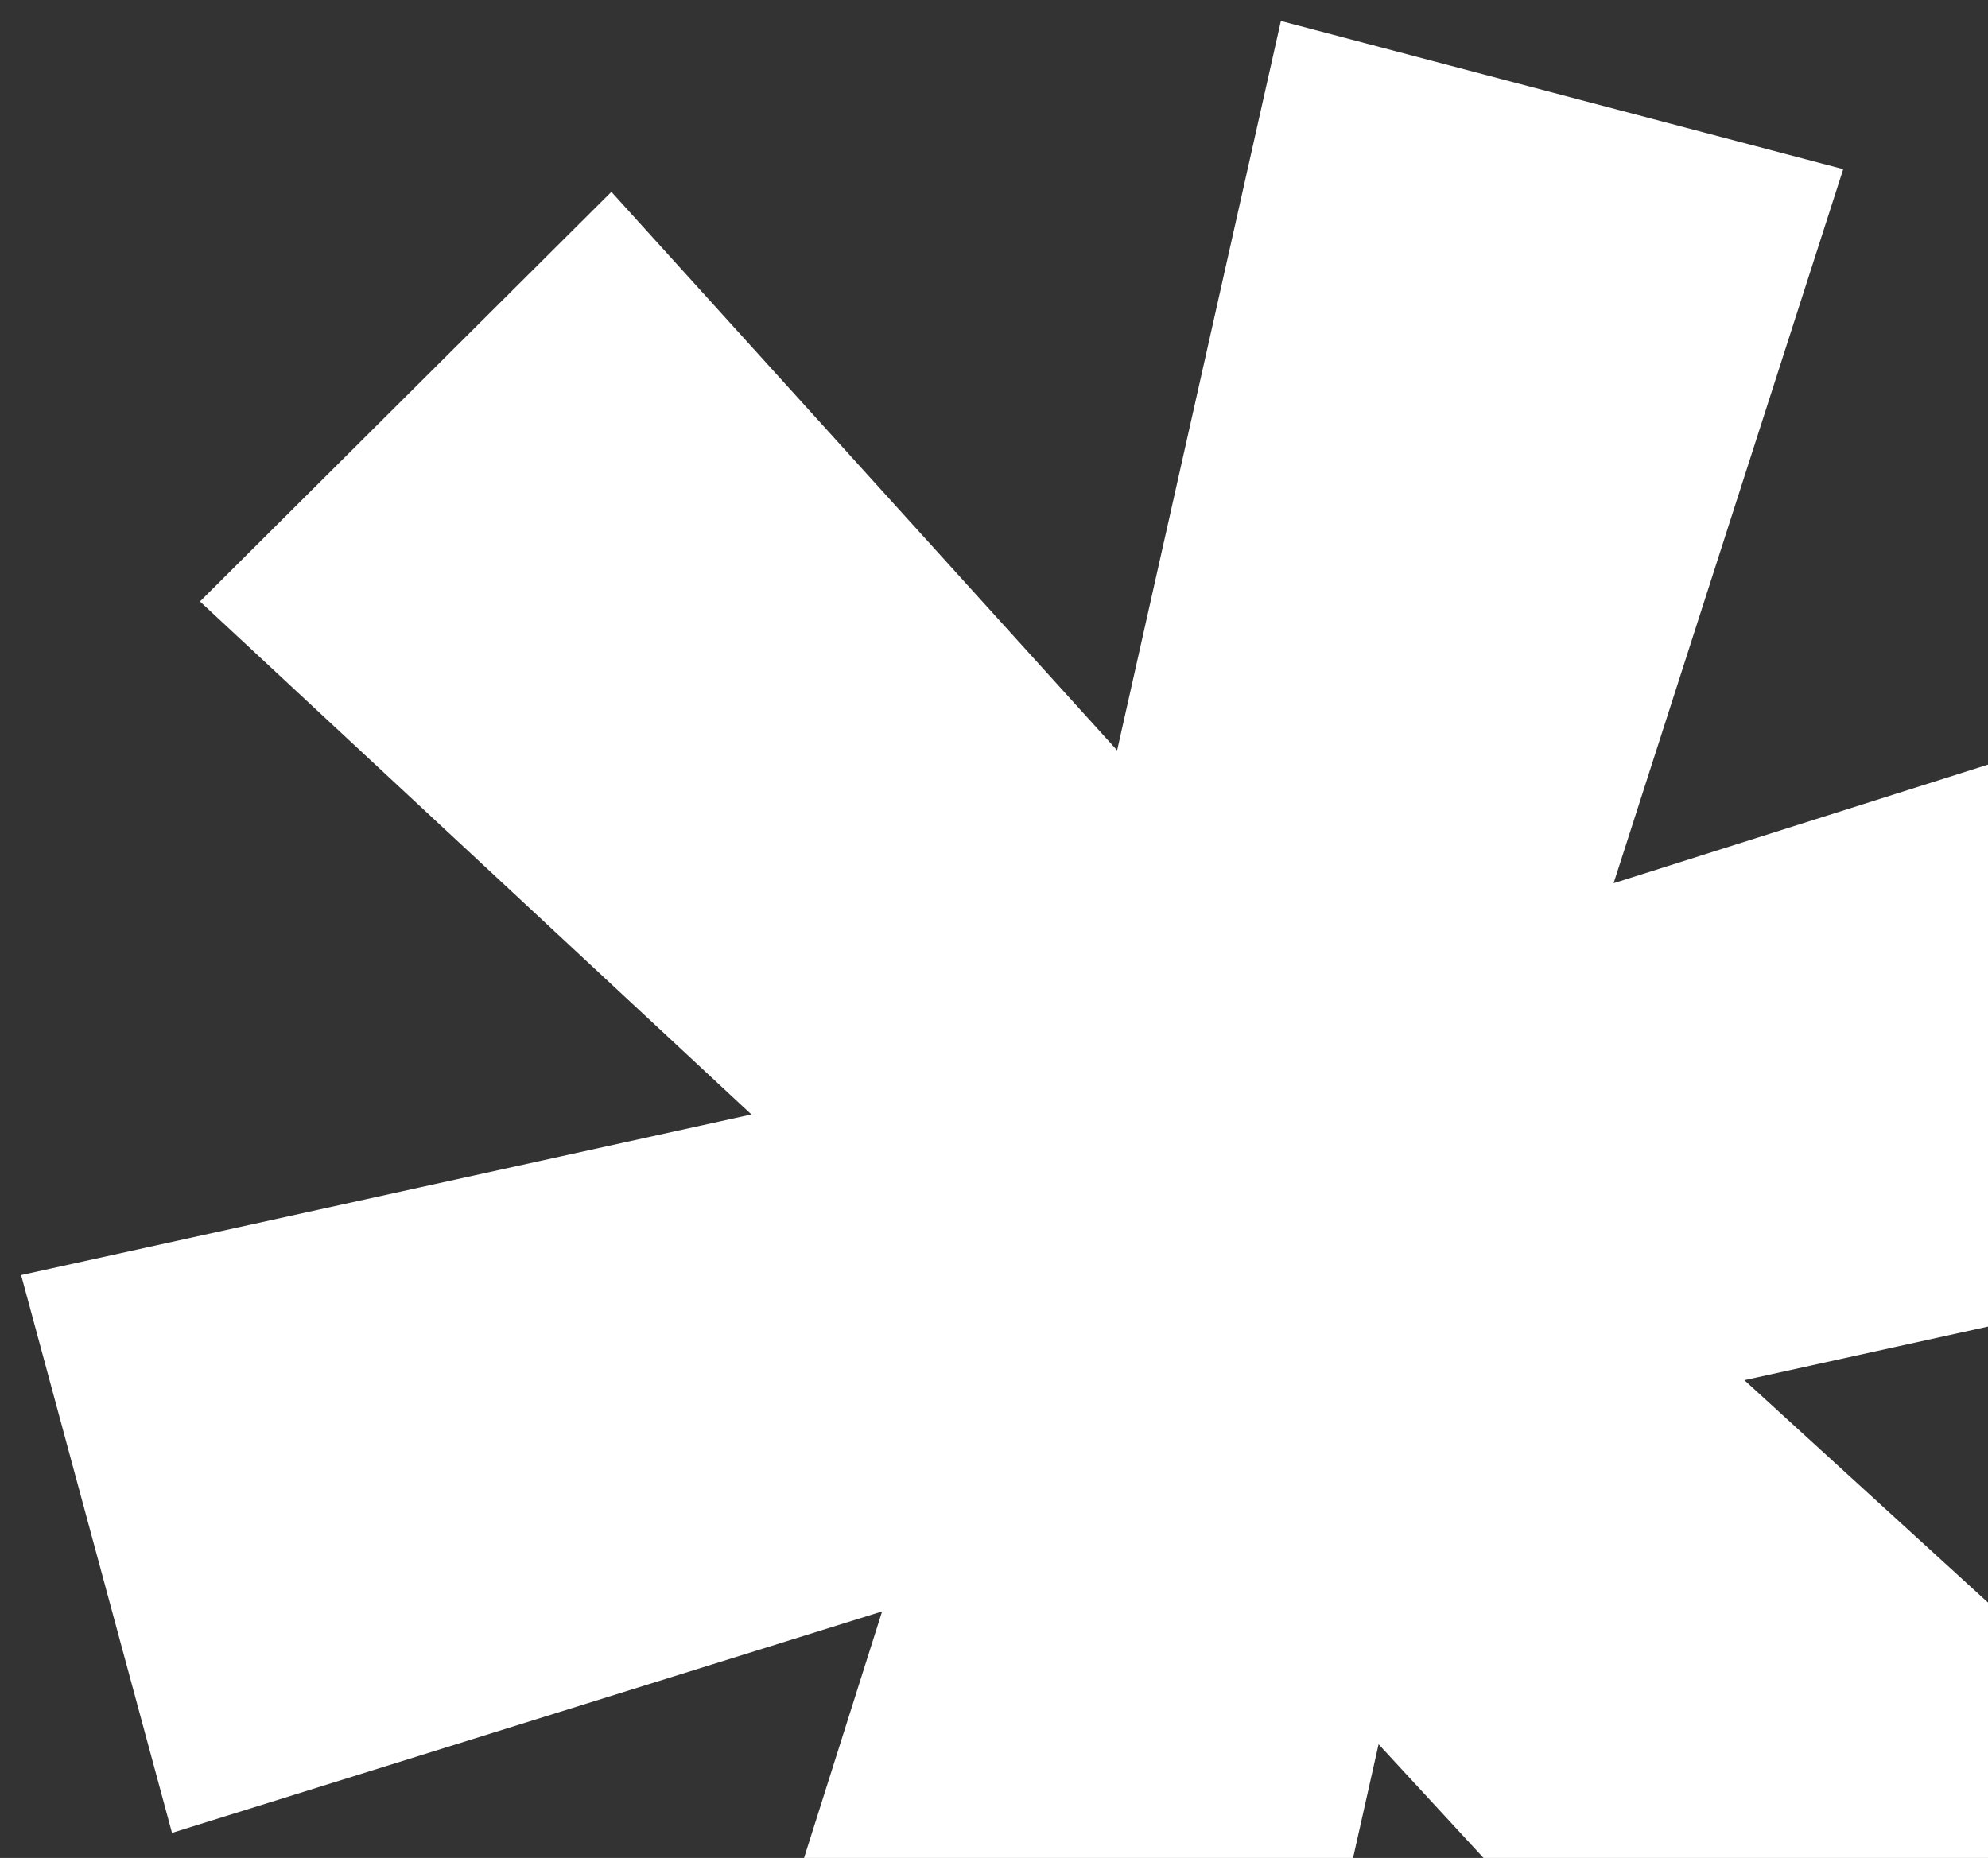<svg width="46" height="43" viewBox="0 0 46 43" fill="none" xmlns="http://www.w3.org/2000/svg">
<rect x="0" y="0" width="46" height="43" fill="#333333" stroke="none"/>
<g clip-path="url(#clip0_626_61)">
<path d="M4.627 13.92L17.387 25.793L0.489 29.51L3.98 42.419L20.411 37.294L15.216 53.703L28.11 57.249L31.899 40.368L43.718 53.178L53.238 43.698L40.363 31.942L57.259 28.225L53.886 15.198L37.337 20.441L42.65 3.915L29.638 0.486L25.849 17.366L14.147 4.44L4.627 13.92Z" fill="white"/>
</g>
<defs>
<clipPath id="clip0_626_61">
<rect width="46" height="43" fill="white"/>
</clipPath>
</defs>
</svg>
